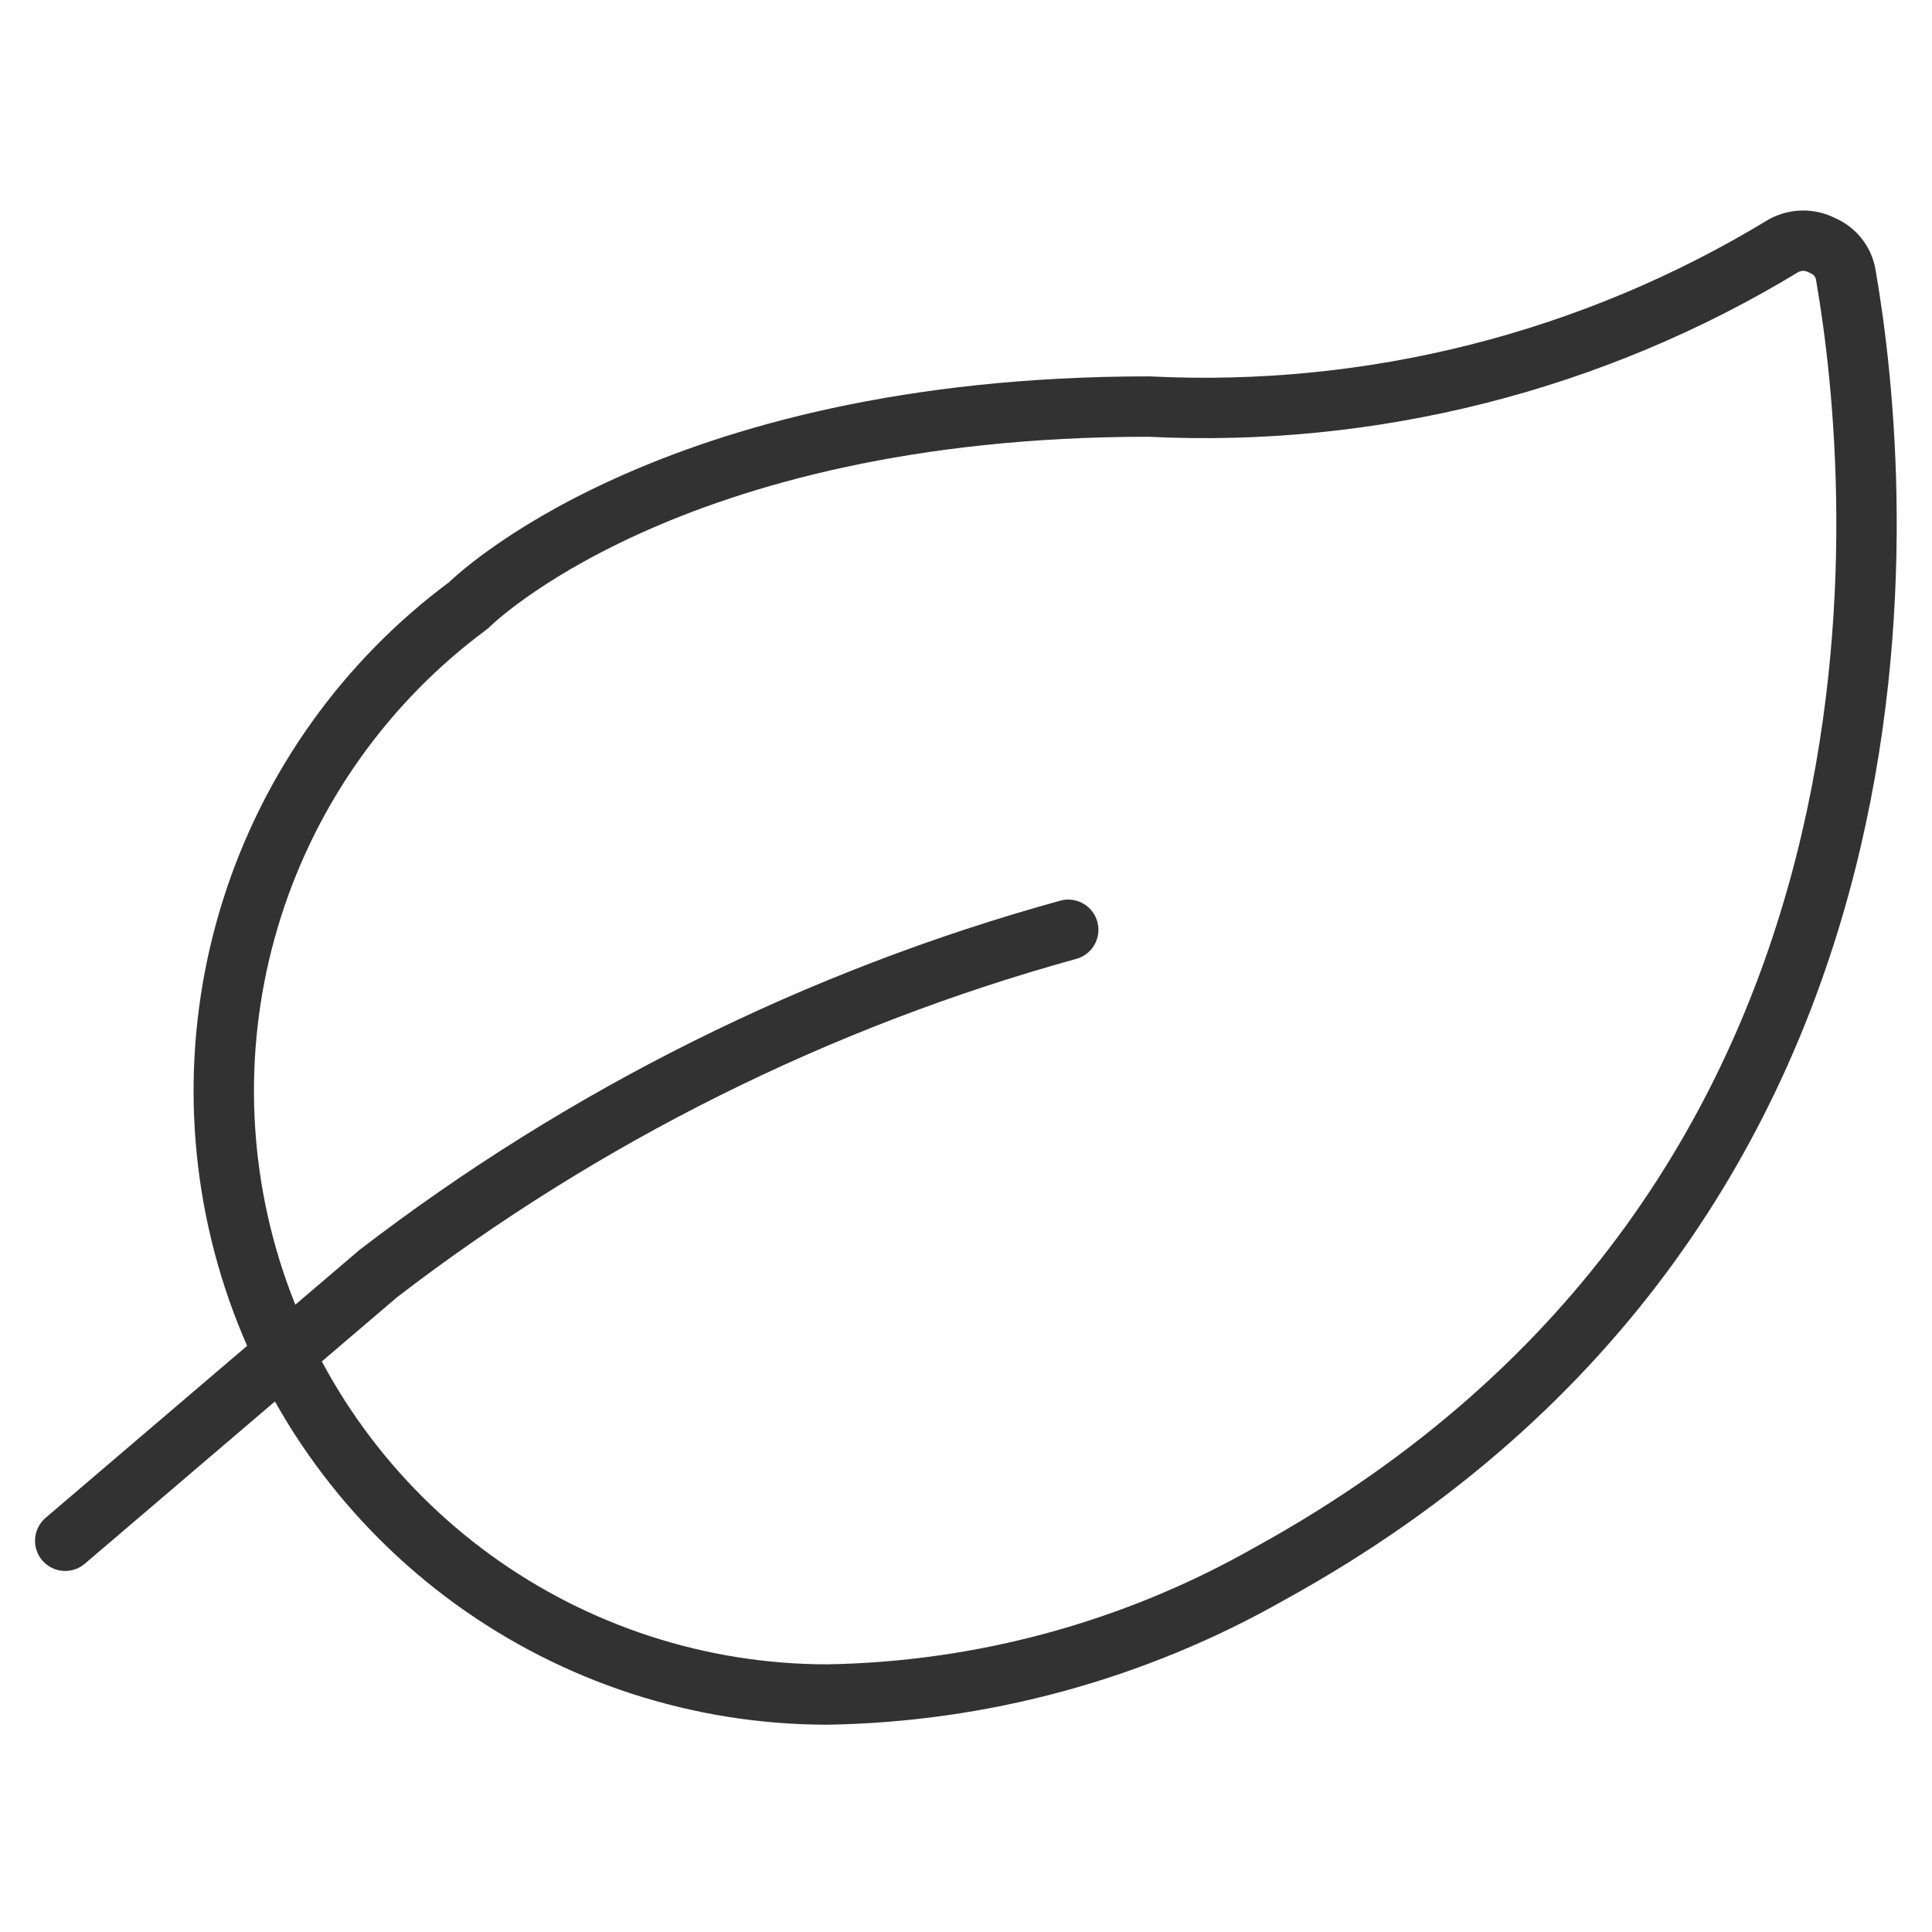 <svg width="48" height="48" viewBox="0 0 48 48" fill="none" xmlns="http://www.w3.org/2000/svg">
<path d="M31.54 39.1C28.183 41.007 24.4 42.039 20.54 42.1C17.385 42.096 14.312 41.097 11.757 39.246C9.202 37.394 7.296 34.784 6.31 31.787C5.325 28.79 5.309 25.558 6.266 22.552C7.223 19.545 9.103 16.917 11.64 15.04C11.64 15.04 16.54 10.101 28.54 10.101C34.082 10.378 39.58 8.984 44.32 6.1C44.468 6.022 44.633 5.98 44.8 5.98C44.968 5.98 45.132 6.022 45.28 6.1C45.432 6.164 45.565 6.265 45.667 6.395C45.769 6.524 45.835 6.678 45.86 6.84C46.78 12.14 48.34 29.86 31.54 39.1Z" stroke="#323232" stroke-width="1.5" stroke-linecap="round" stroke-linejoin="round"/>
<path d="M26.54 23.1C20.33 24.815 14.51 27.715 9.4 31.64L1.62 38.28" stroke="#323232" stroke-width="1.5" stroke-linecap="round" stroke-linejoin="round"/>
</svg>
